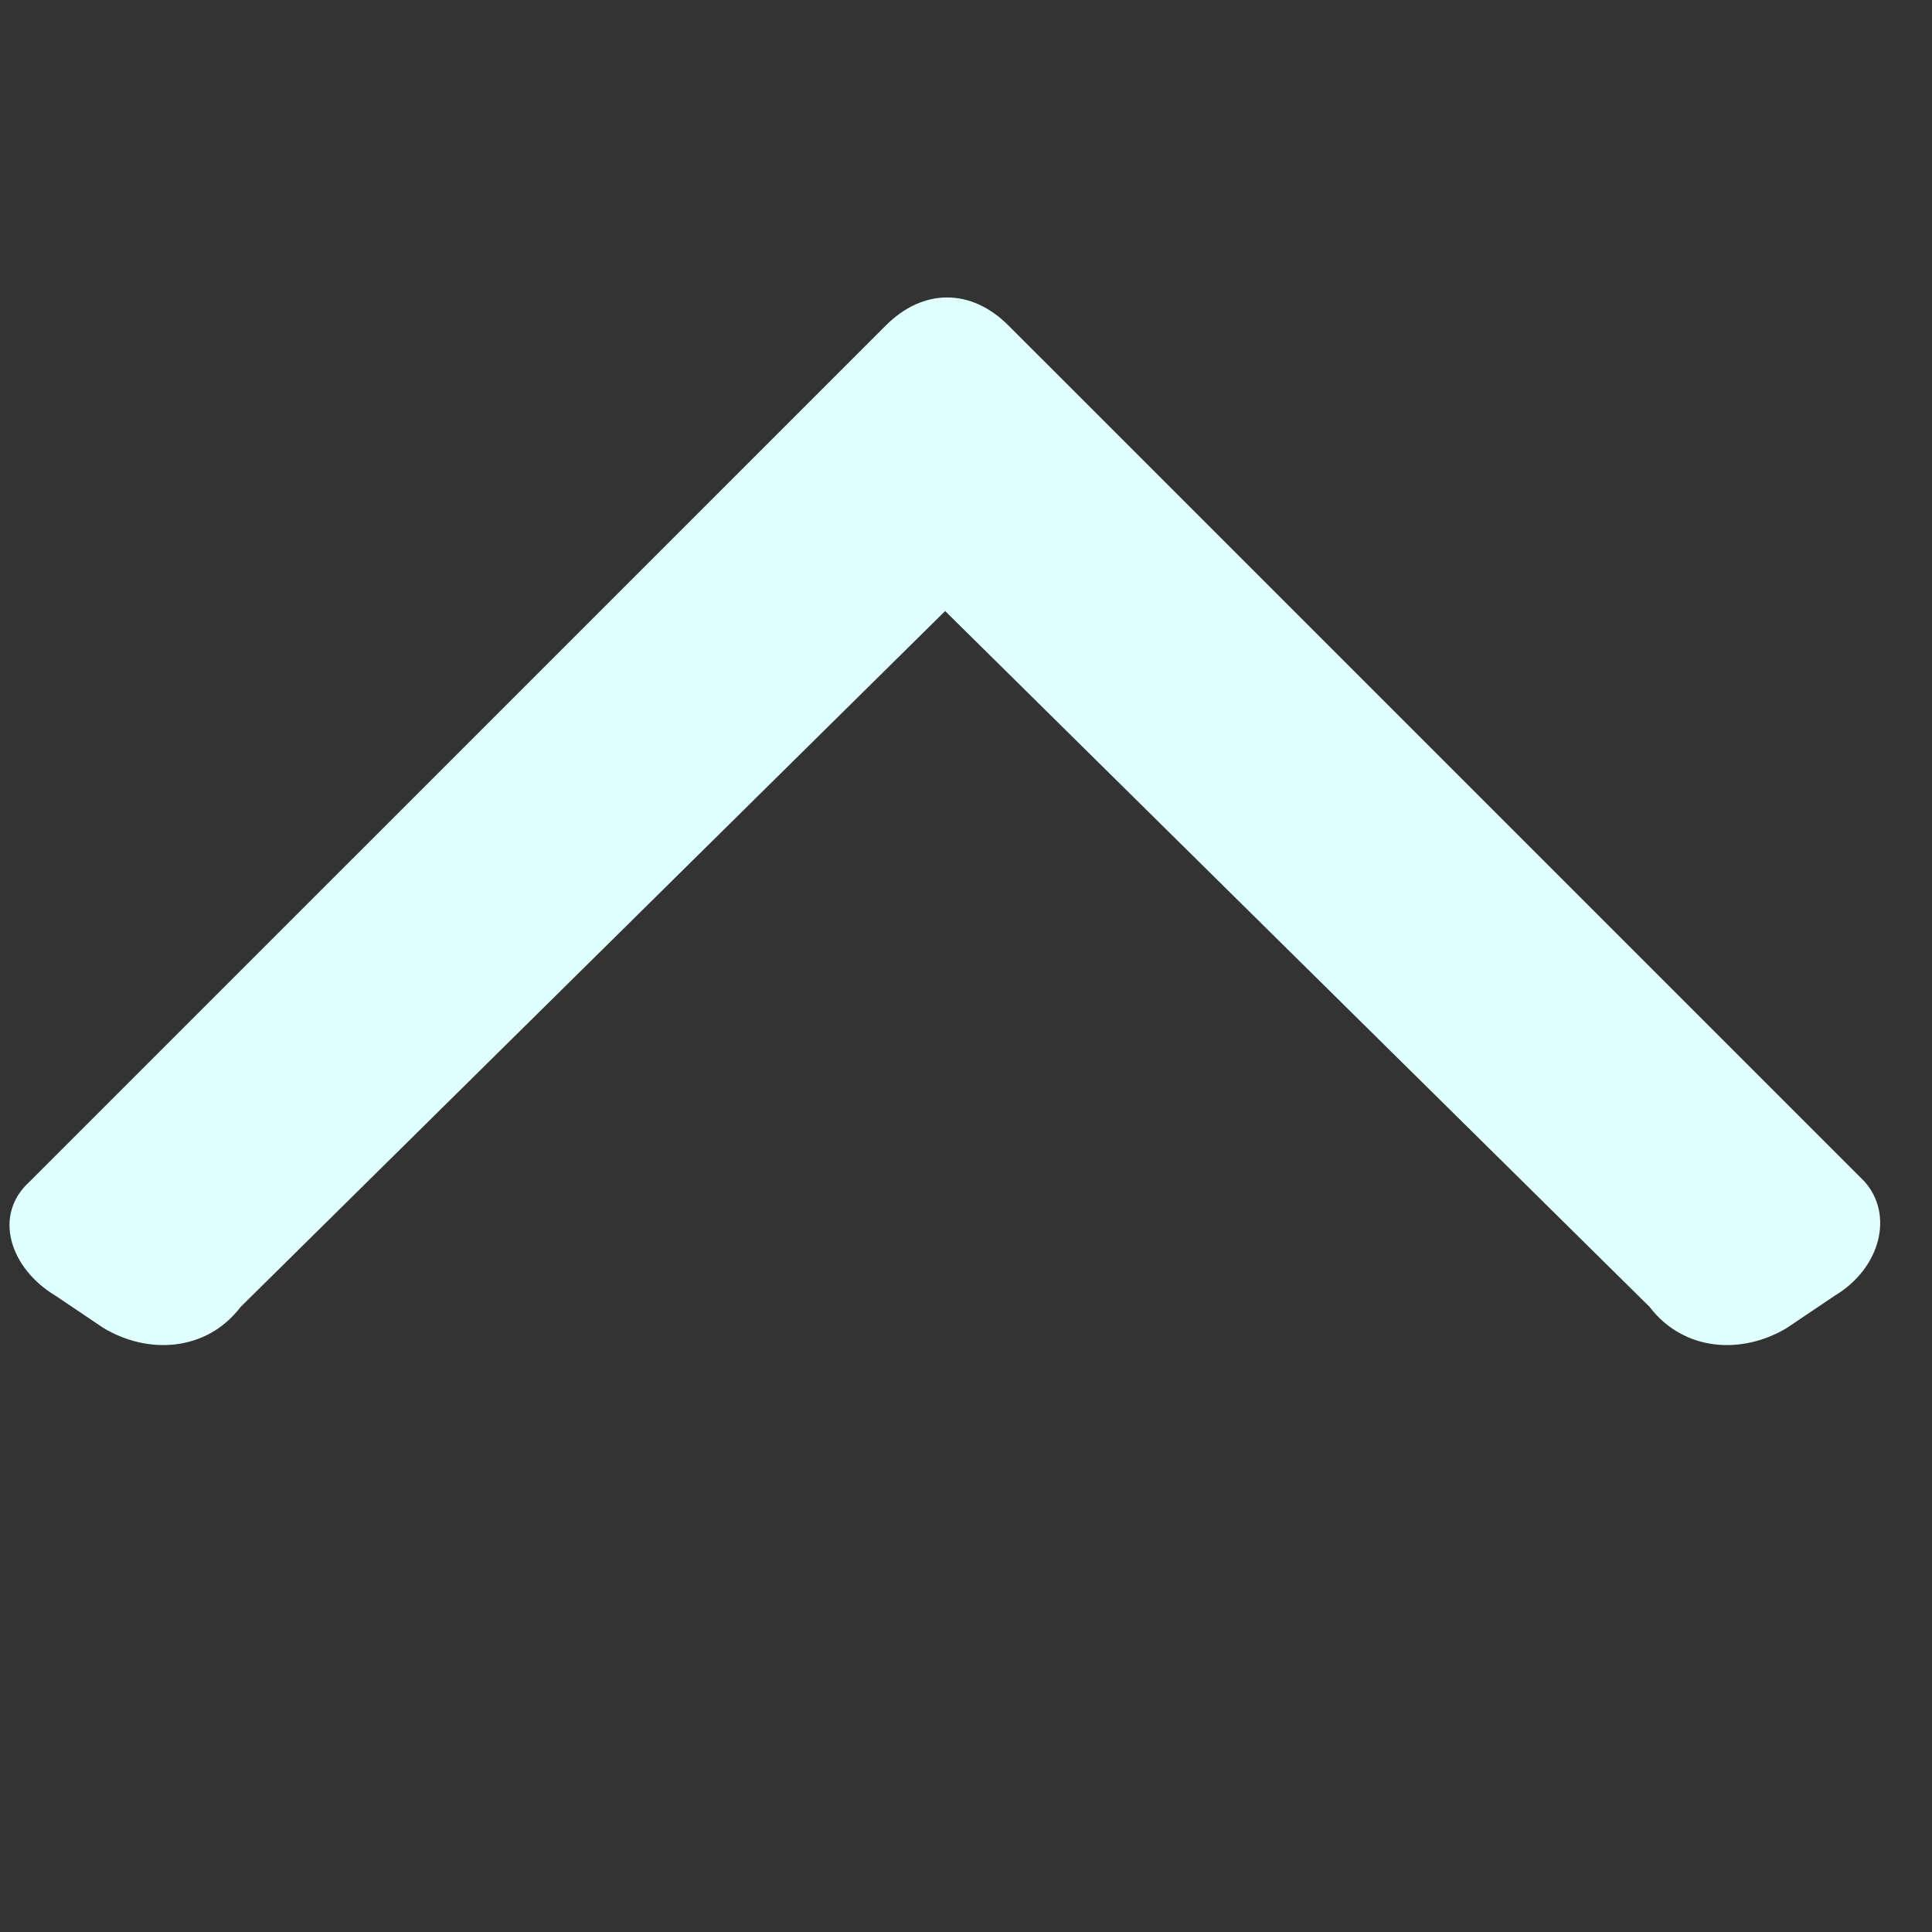<svg xmlns="http://www.w3.org/2000/svg" viewBox="0 0 512 512" width="22" height="22" fill="#e0ffff"><rect x="0" y="0" width="512" height="512" fill="#333333" stroke="none"/><path d="M506.12 325.12 267.22 86.23c-9.86-9.87-22.58-9.87-32.44 0L7.88 313.12C-2 322 2.65 336.15 14.7 343.37l12.7 8.55c11.82 7.11 27.28 6.31 36.37-5.57l186.7-184.42 186.7 184.42c9.09 11.88 24.55 12.68 36.36 5.57l12.7-8.55c12.05-7.22 15.77-21.37 7.89-30.25z"/></svg>